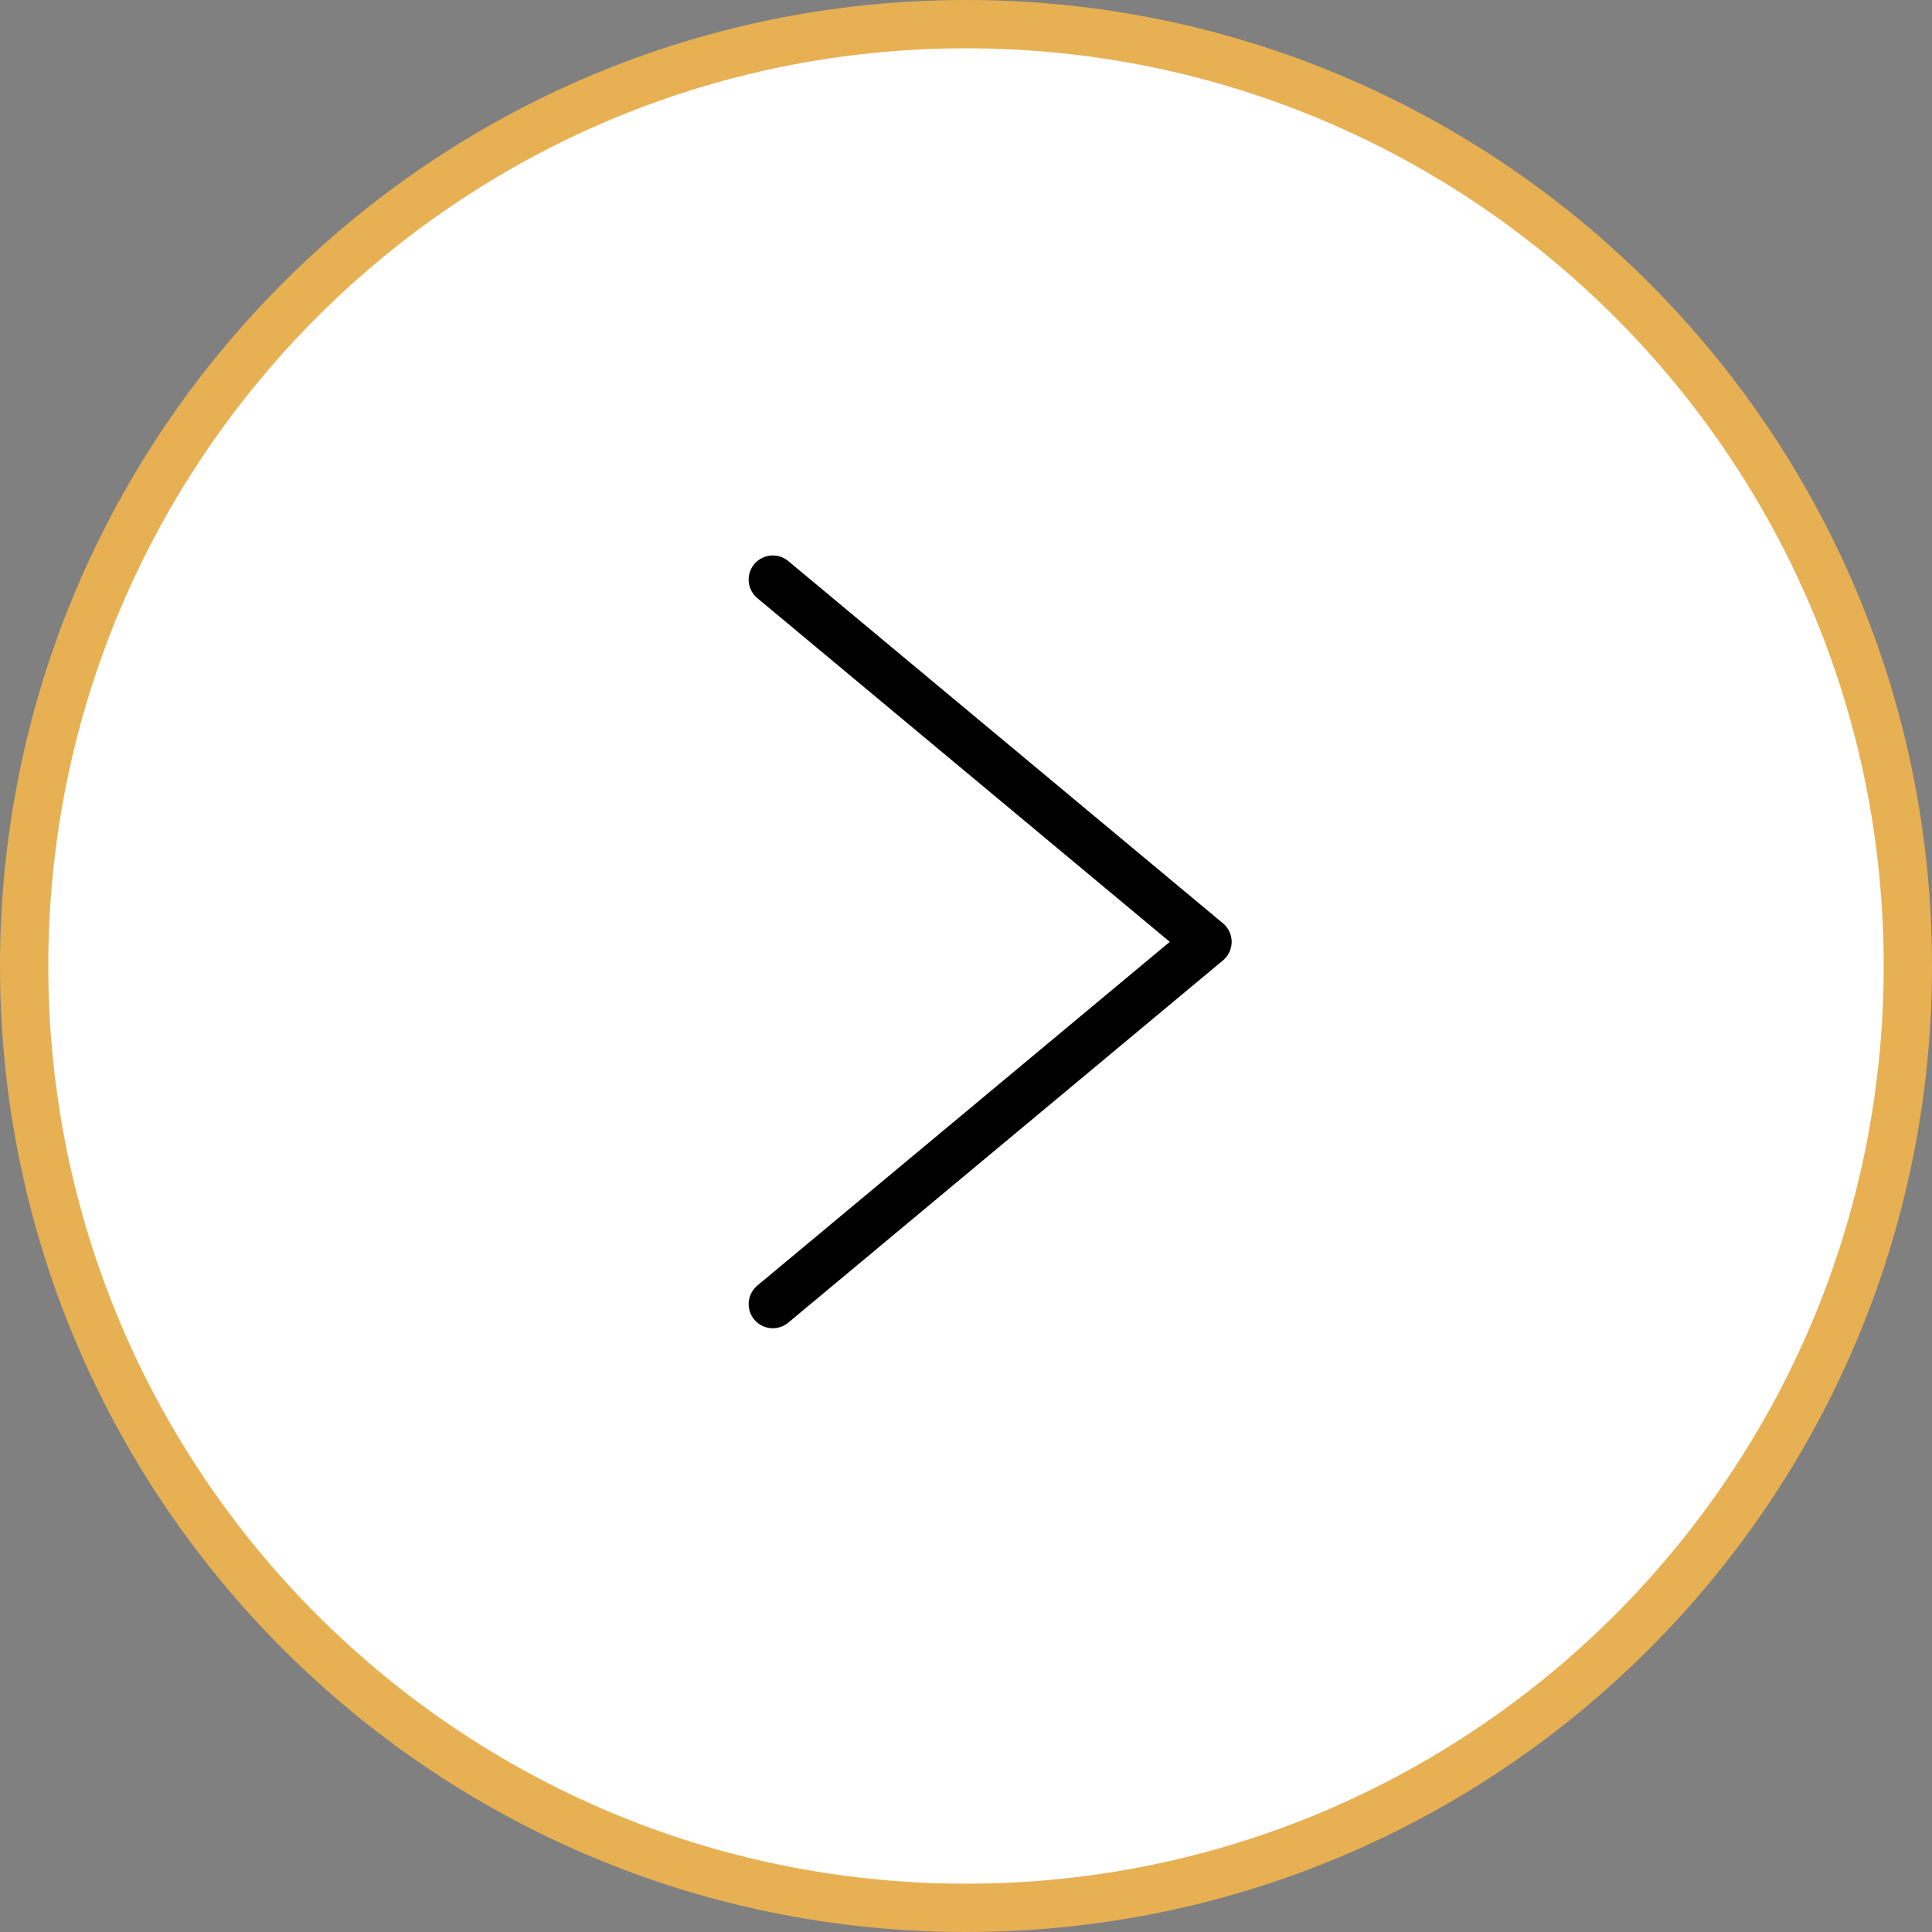 <?xml version="1.0" encoding="UTF-8"?> <svg xmlns="http://www.w3.org/2000/svg" width="40" height="40" viewBox="0 0 40 40" fill="none"><rect x="0" y="0" width="40" height="40" fill="#808080" stroke="none"/><g clip-path="url(#clip0_1114_81)"><path d="M0.5 20C0.5 9.23 9.23 0.5 20 0.5C30.77 0.5 39.5 9.23 39.5 20C39.5 30.77 30.77 39.5 20 39.5C9.23 39.5 0.5 30.77 0.5 20Z" fill="white" stroke="#E7B053"></path><path d="M16 27L25 19.5L16 12" stroke="black" stroke-linecap="round" stroke-linejoin="round"></path></g><defs><clipPath id="clip0_1114_81"><rect width="40" height="40" fill="white"></rect></clipPath></defs></svg> 